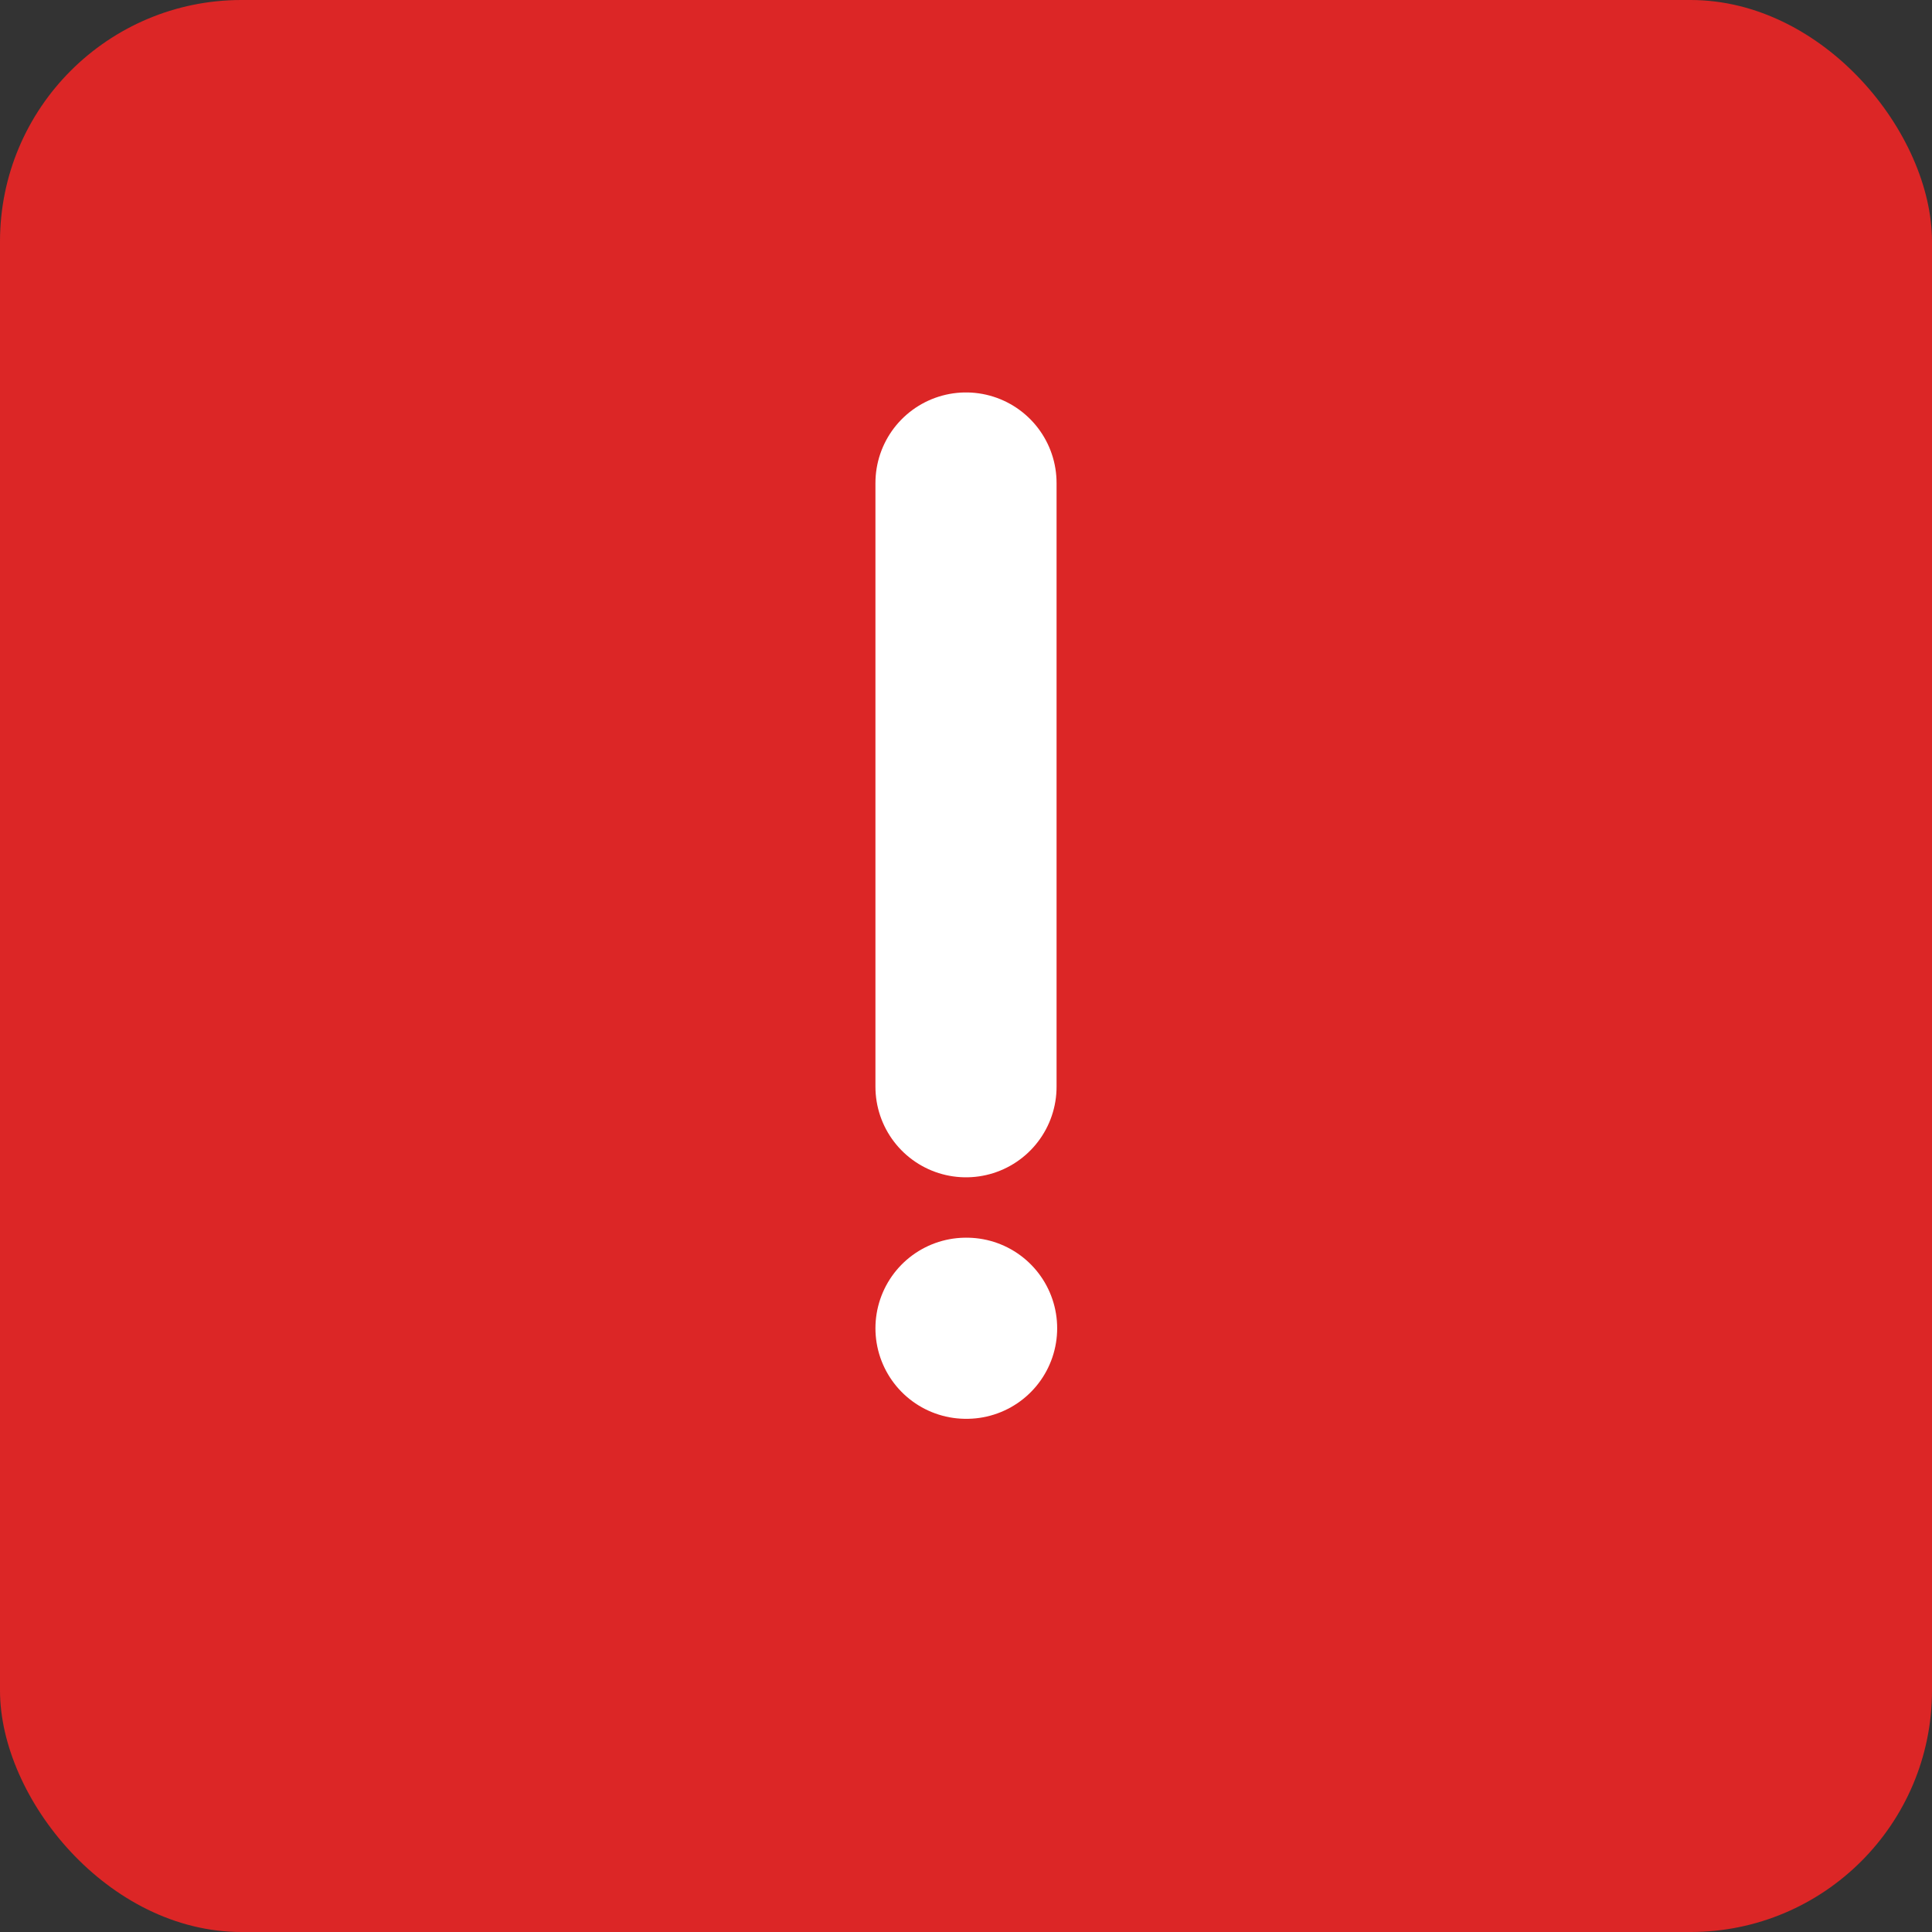 <svg xmlns="http://www.w3.org/2000/svg" viewBox="0 0 32 32">
  <rect x="0" y="0" width="32" height="32" fill="#333333" stroke="none"/>
  <!-- Fond rouge d'alerte -->
  <rect width="32" height="32" rx="4" fill="#DC2626"/>
  <!-- Point d'exclamation blanc -->
  <path d="M16 8v10M16 22h.01" stroke="white" stroke-width="3" stroke-linecap="round" stroke-linejoin="round"/>
</svg>